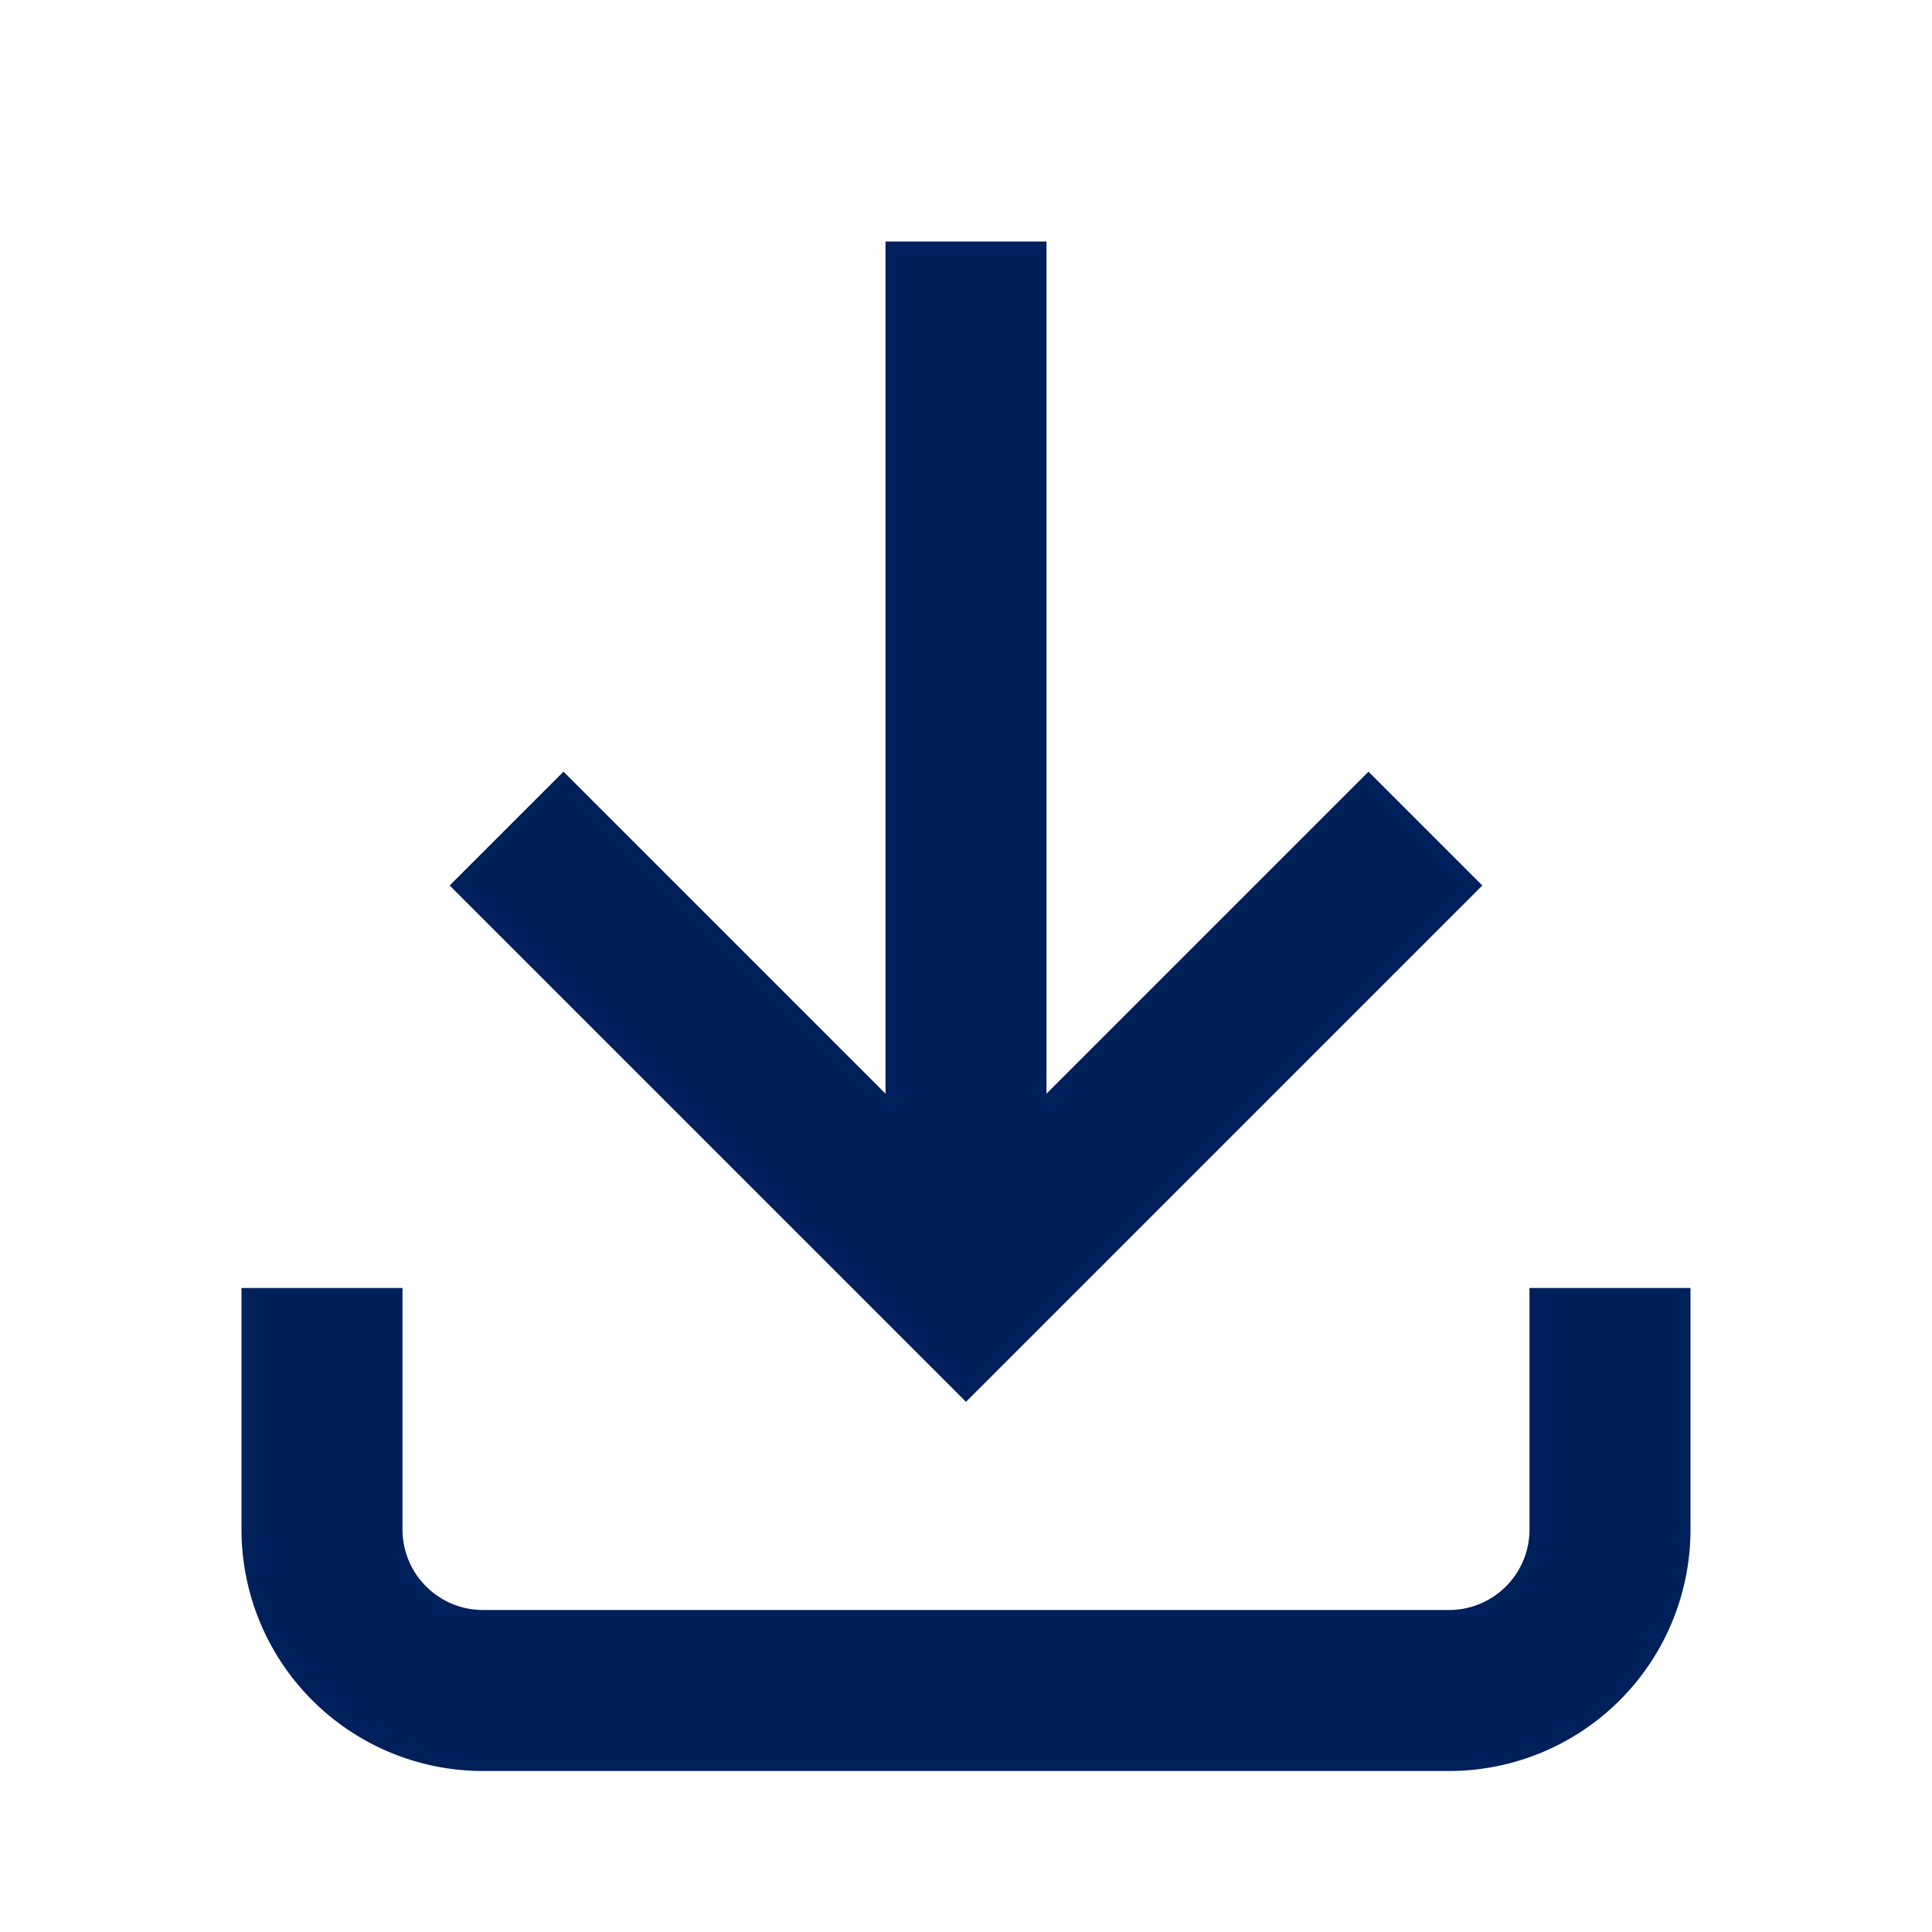<svg xmlns="http://www.w3.org/2000/svg" width="24" height="24" fill="none" viewBox="0 0 24 24"><path stroke="#00205B" stroke-linecap="square" stroke-linejoin="round" stroke-width="2" d="M4 17v2a2 2 0 0 0 2 2h12a2 2 0 0 0 2-2v-2"/><path stroke="#00205B" stroke-linecap="square" stroke-width="2" d="m7 11 5 5 5-5"/><path stroke="#00205B" stroke-linecap="square" stroke-linejoin="round" stroke-width="2" d="M12 4v11"/></svg>